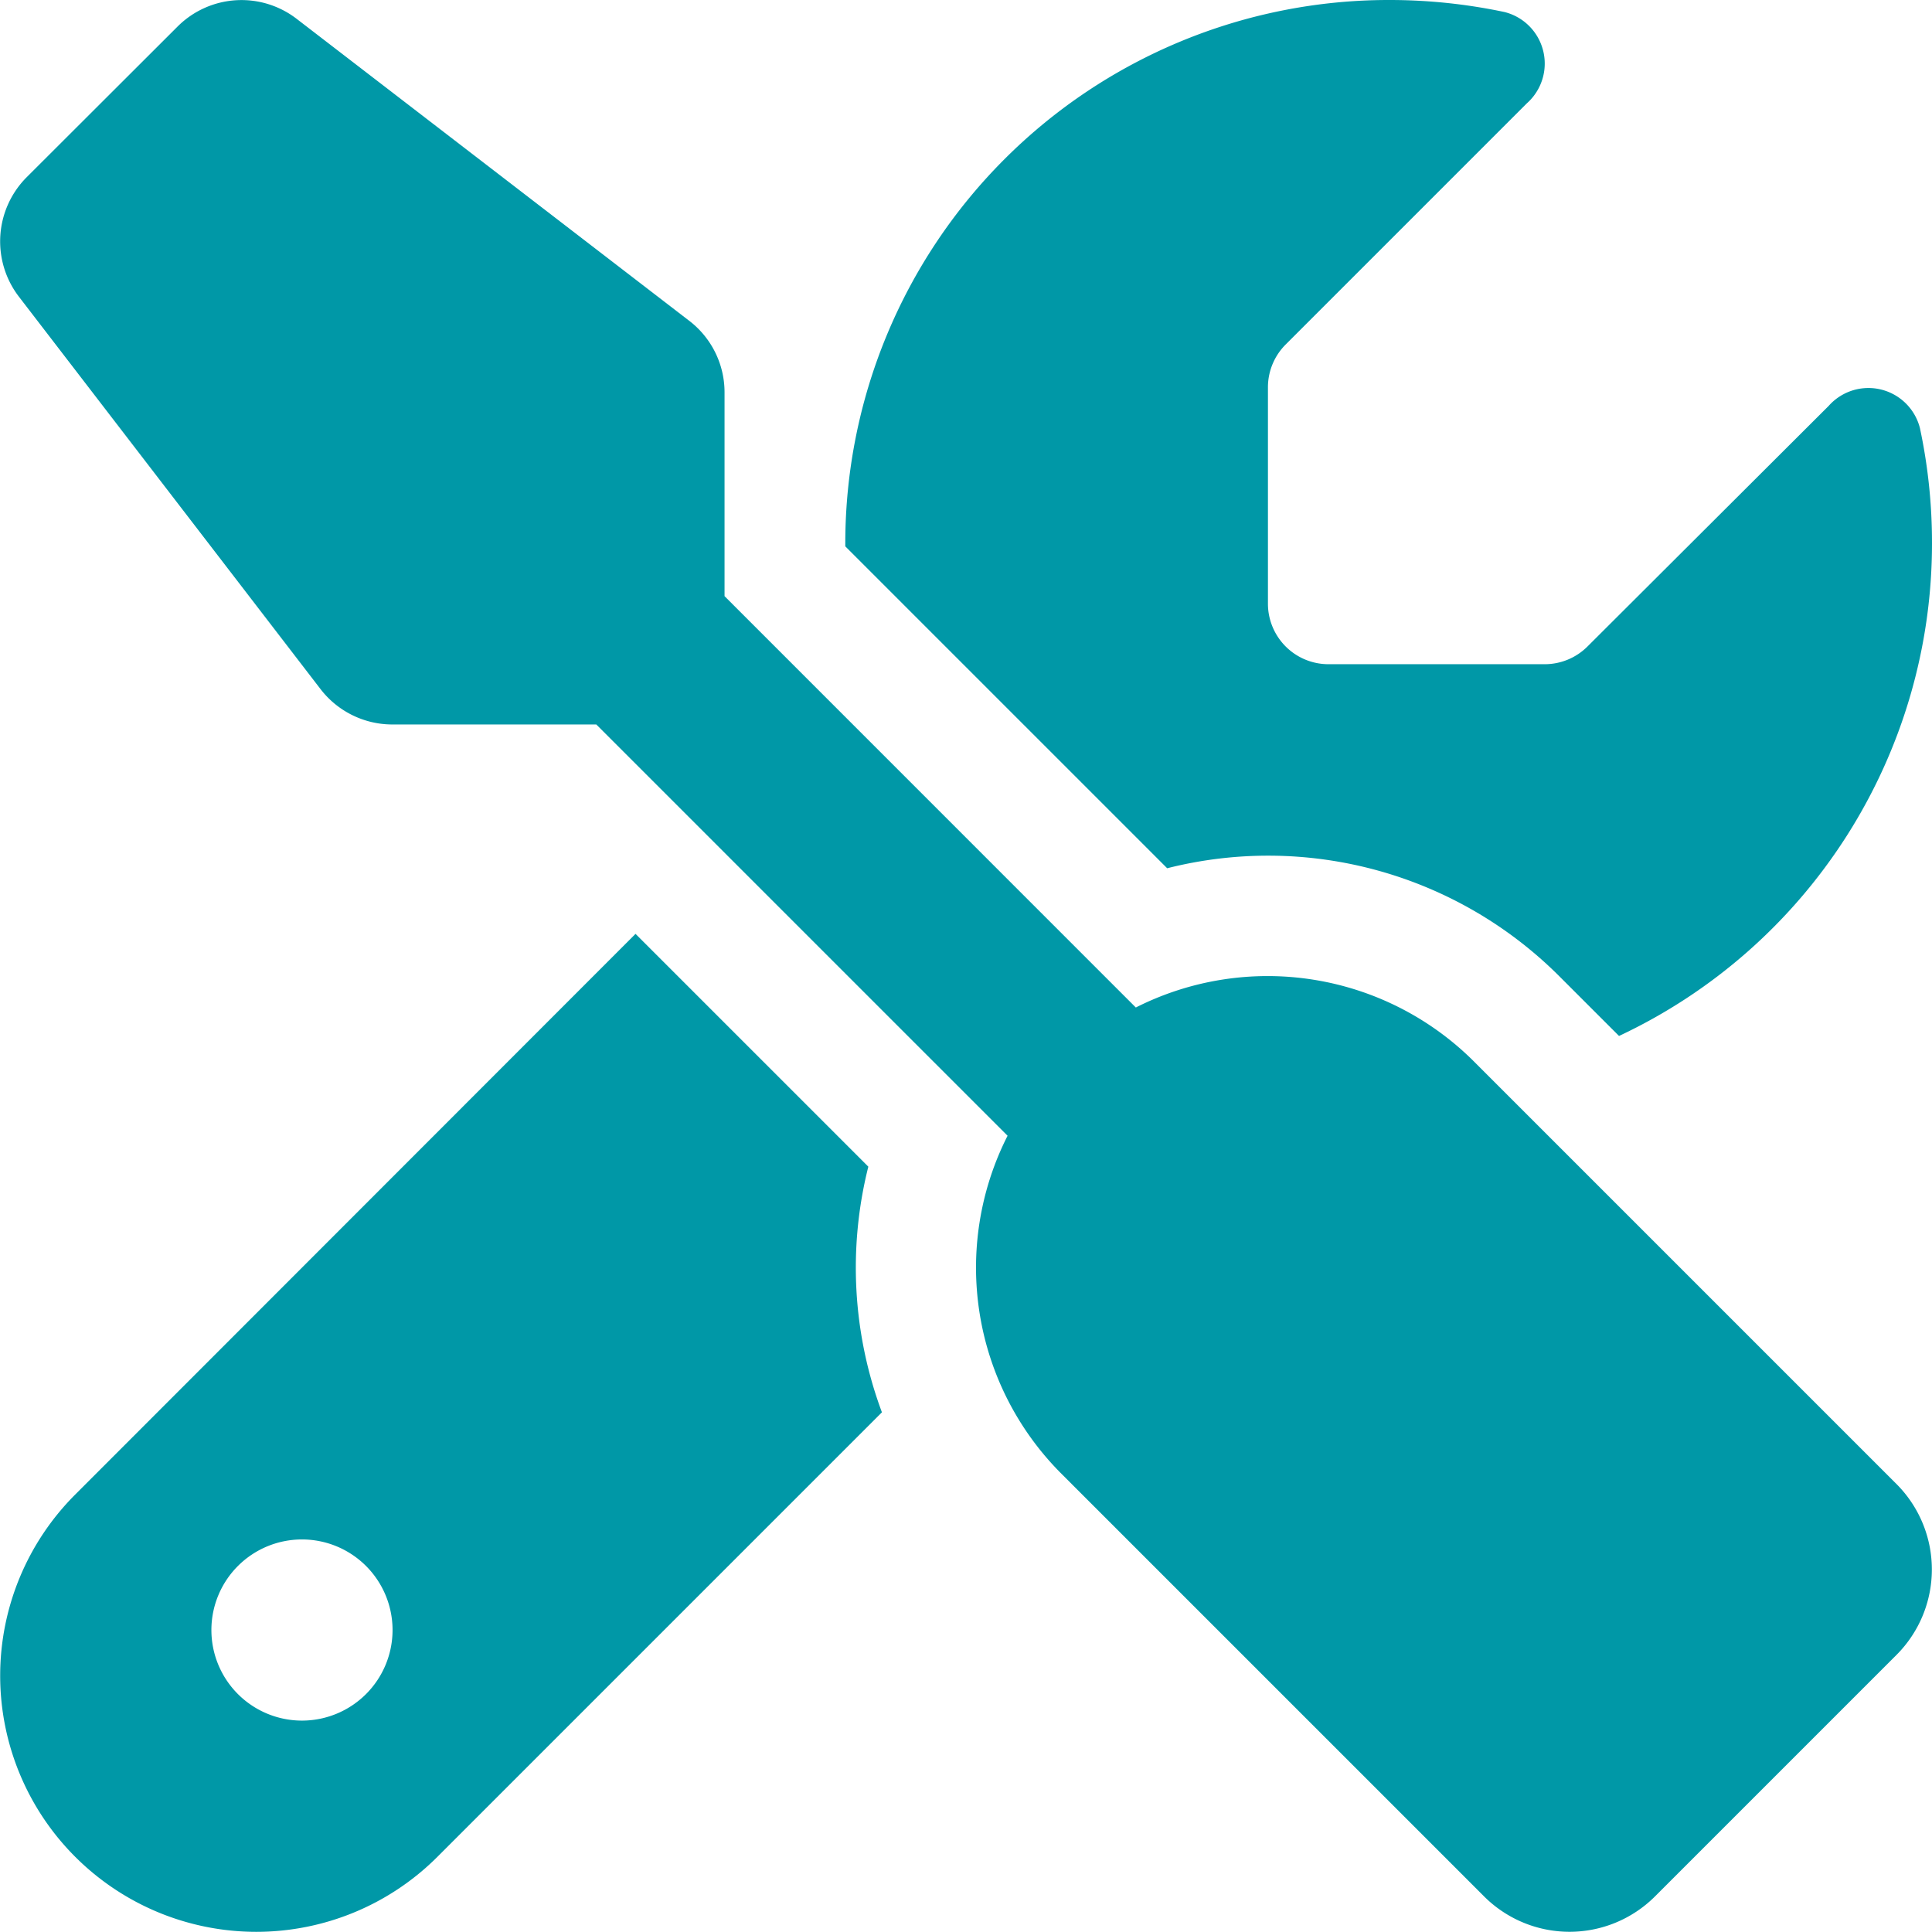 <?xml version="1.0" encoding="UTF-8"?>
<svg xmlns="http://www.w3.org/2000/svg" width="26.001" height="26" viewBox="0 0 26.001 26">
  <path id="Icon_fa-solid-screwdriver-wrench" data-name="Icon fa-solid-screwdriver-wrench" d="M3.992.254a1.217,1.217,0,0,0-1.6.1L.356,2.387a1.223,1.223,0,0,0-.107,1.6L4.312,9.273a1.22,1.22,0,0,0,.965.477H8.024l5.535,5.535a3.922,3.922,0,0,0,.726,4.55l5.687,5.687a1.627,1.627,0,0,0,2.3,0l3.25-3.25a1.627,1.627,0,0,0,0-2.3l-5.687-5.687a3.93,3.93,0,0,0-4.55-.726L9.75,8.023V5.281a1.212,1.212,0,0,0-.477-.965ZM1.011,20.114a3.447,3.447,0,1,0,4.875,4.875l5.982-5.982a5.572,5.572,0,0,1-.183-3.306L8.552,12.568ZM26,7.312a7.384,7.384,0,0,0-.162-1.549.715.715,0,0,0-1.229-.3L21.364,8.7a.815.815,0,0,1-.574.239H17.875a.815.815,0,0,1-.812-.812V5.21a.815.815,0,0,1,.239-.574l3.245-3.245a.715.715,0,0,0-.3-1.229A7.469,7.469,0,0,0,18.687,0a7.314,7.314,0,0,0-7.312,7.312v.041l4.332,4.332a5.541,5.541,0,0,1,5.281,1.457l.8.8A7.321,7.321,0,0,0,26,7.312ZM2.844,21.937a1.219,1.219,0,1,1,1.219,1.219A1.219,1.219,0,0,1,2.844,21.937Z" transform="translate(0.001 0)" fill="#0098a7"></path>
</svg>
